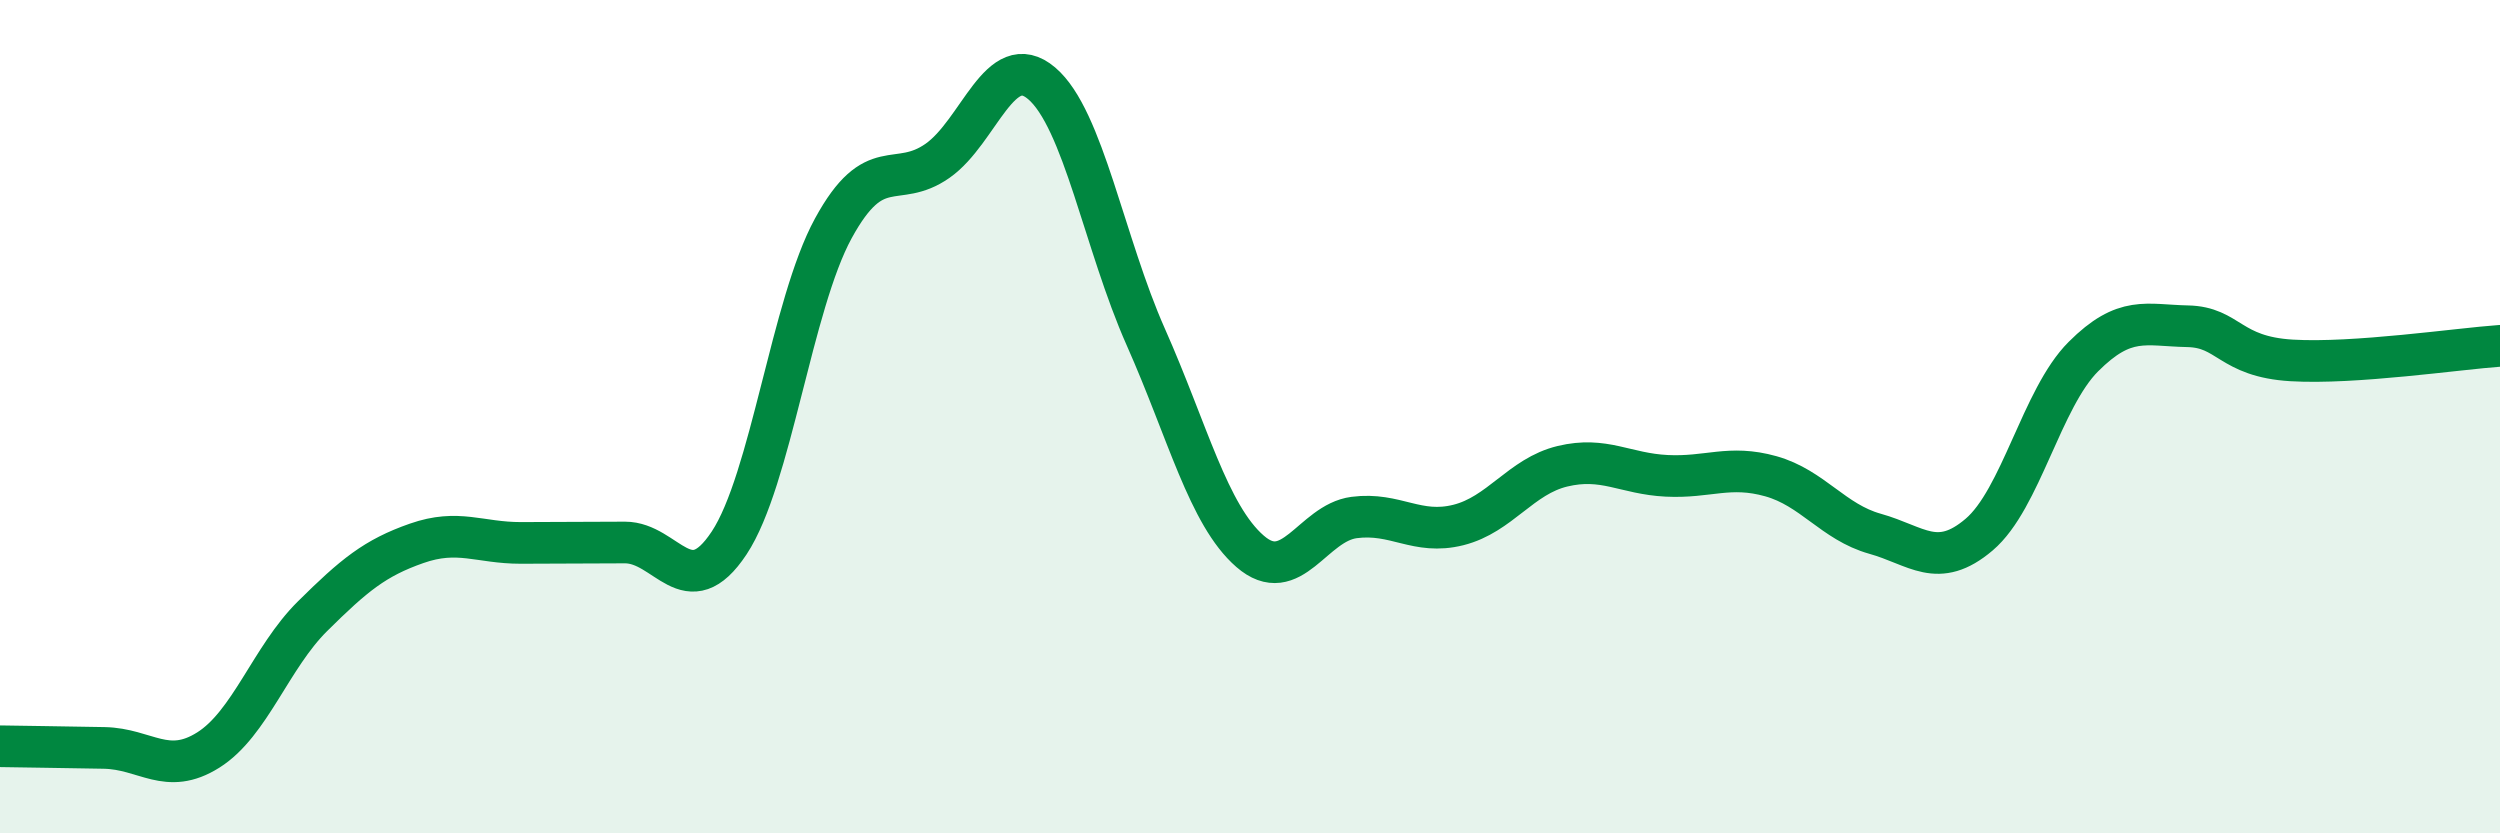
    <svg width="60" height="20" viewBox="0 0 60 20" xmlns="http://www.w3.org/2000/svg">
      <path
        d="M 0,17.91 C 0.5,17.92 1.5,17.93 2.5,17.95 C 3.5,17.97 4,18.63 5,18 C 6,17.37 6.5,15.78 7.5,14.79 C 8.5,13.8 9,13.39 10,13.04 C 11,12.69 11.5,13.03 12.5,13.03 C 13.5,13.03 14,13.02 15,13.02 C 16,13.02 16.5,14.54 17.5,13.03 C 18.5,11.52 19,7.31 20,5.48 C 21,3.65 21.5,4.56 22.5,3.86 C 23.5,3.16 24,1.15 25,2 C 26,2.85 26.5,5.84 27.5,8.09 C 28.5,10.34 29,12.36 30,13.23 C 31,14.1 31.5,12.55 32.5,12.42 C 33.5,12.29 34,12.85 35,12.6 C 36,12.35 36.5,11.43 37.5,11.19 C 38.5,10.95 39,11.37 40,11.42 C 41,11.47 41.5,11.15 42.5,11.43 C 43.5,11.71 44,12.53 45,12.81 C 46,13.09 46.5,13.68 47.5,12.83 C 48.5,11.98 49,9.56 50,8.56 C 51,7.56 51.5,7.81 52.5,7.83 C 53.5,7.85 53.5,8.56 55,8.65 C 56.5,8.74 59,8.37 60,8.3L60 20L0 20Z"
        fill="#008740"
        opacity="0.1"
        stroke-linecap="round"
        stroke-linejoin="round"
      />
      <path
        d="M 0,17.91 C 0.5,17.92 1.5,17.93 2.5,17.95 C 3.5,17.97 4,18.63 5,18 C 6,17.37 6.5,15.78 7.5,14.79 C 8.5,13.8 9,13.39 10,13.04 C 11,12.69 11.5,13.03 12.5,13.03 C 13.5,13.03 14,13.02 15,13.02 C 16,13.02 16.5,14.54 17.5,13.03 C 18.5,11.52 19,7.31 20,5.48 C 21,3.65 21.5,4.56 22.5,3.86 C 23.5,3.16 24,1.15 25,2 C 26,2.85 26.5,5.84 27.5,8.09 C 28.5,10.34 29,12.36 30,13.23 C 31,14.1 31.5,12.55 32.5,12.42 C 33.5,12.29 34,12.85 35,12.6 C 36,12.35 36.5,11.43 37.5,11.19 C 38.5,10.95 39,11.37 40,11.42 C 41,11.47 41.5,11.15 42.5,11.43 C 43.5,11.71 44,12.53 45,12.81 C 46,13.09 46.5,13.68 47.5,12.83 C 48.5,11.98 49,9.56 50,8.56 C 51,7.56 51.5,7.81 52.5,7.83 C 53.5,7.85 53.5,8.56 55,8.65 C 56.5,8.74 59,8.37 60,8.3"
        stroke="#008740"
        stroke-width="1"
        fill="none"
        stroke-linecap="round"
        stroke-linejoin="round"
      />
    </svg>
  